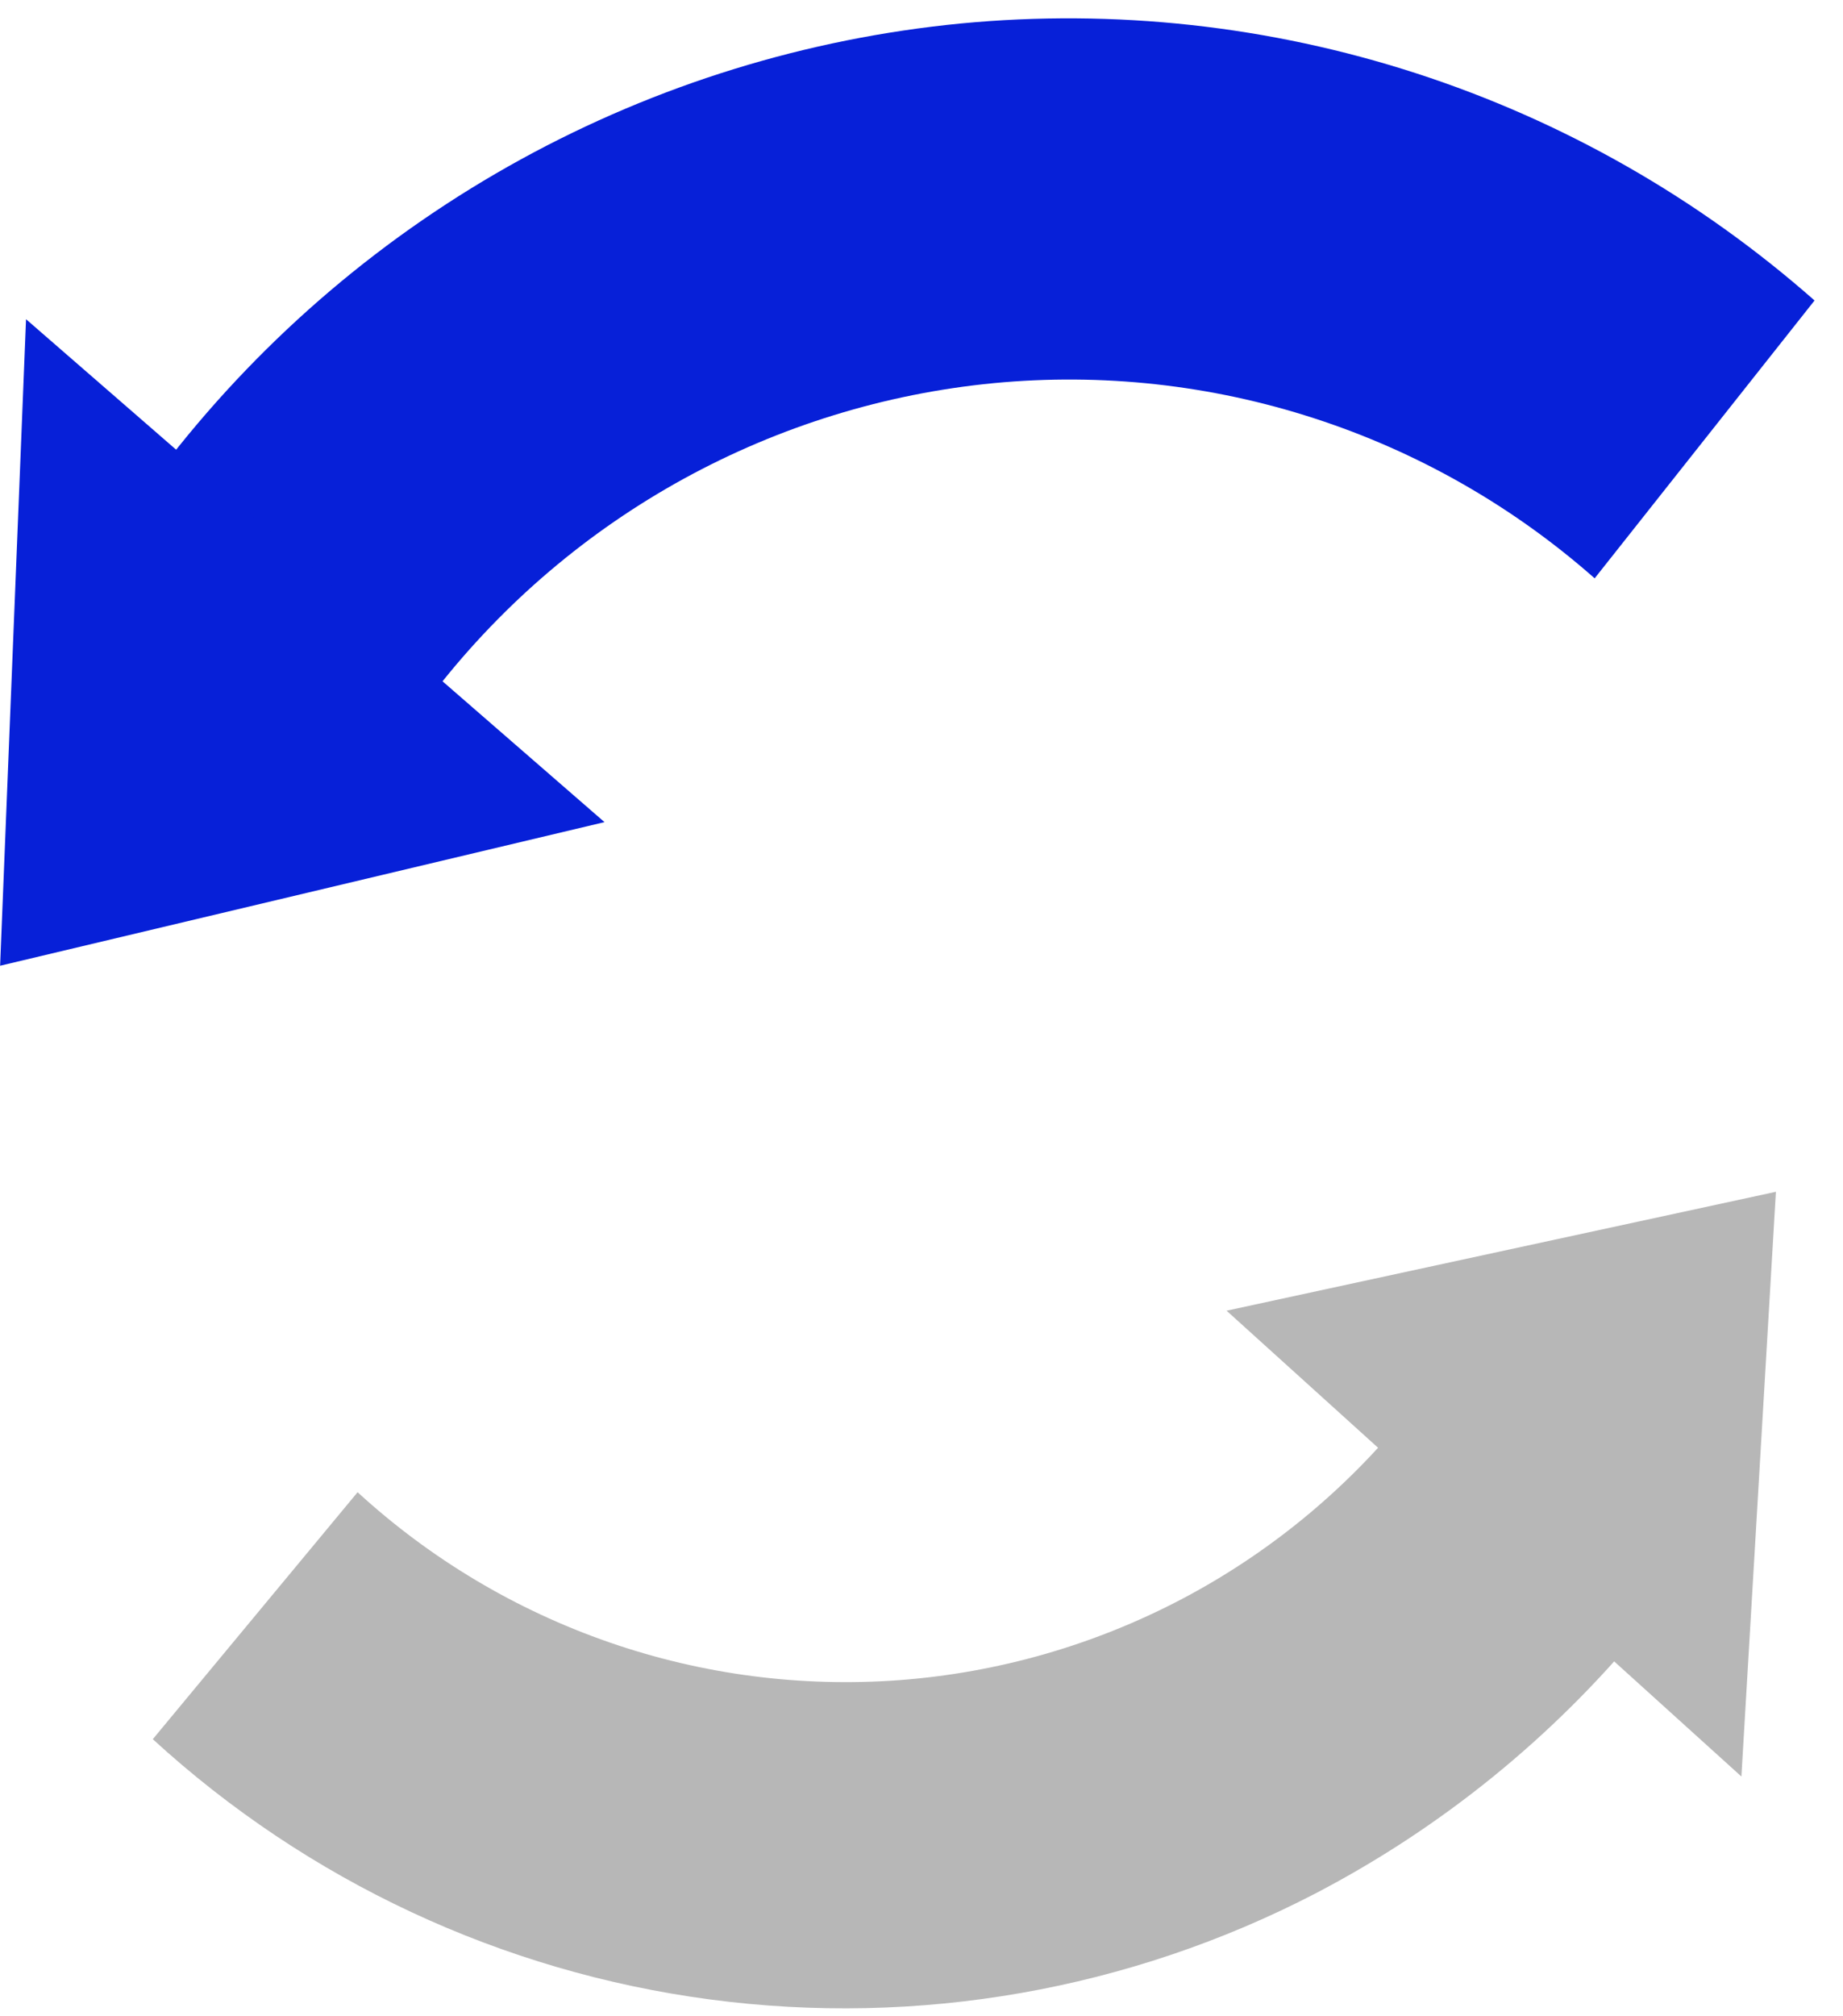 <svg width="32" height="35" viewBox="0 0 32 35" fill="none" xmlns="http://www.w3.org/2000/svg"><path d="M27.688 10.039C26.272 8.79 24.616 7.844 22.821 7.262C21.026 6.679 19.131 6.471 17.253 6.651C15.367 6.833 13.537 7.398 11.875 8.309C10.212 9.221 8.752 10.461 7.582 11.955L2.948 7.946C4.61 5.823 6.685 4.061 9.047 2.765C11.408 1.47 14.008 0.667 16.688 0.407C19.355 0.152 22.046 0.447 24.594 1.274C27.143 2.101 29.495 3.443 31.506 5.216L27.688 10.039Z" fill="#0720D8"/><path d="M0.452 5.541L0.002 16.764L10.496 14.271L0.452 5.541Z" fill="#0720D8"/><path d="M22.84 32.868C19.606 34.545 15.937 35.187 12.327 34.708C8.717 34.229 5.34 32.652 2.653 30.19L6.209 25.903C7.472 27.061 8.958 27.947 10.576 28.508C12.194 29.069 13.909 29.292 15.616 29.165C17.323 29.037 18.986 28.561 20.502 27.767C22.019 26.972 23.358 25.874 24.435 24.542L28.541 28.241C26.971 30.151 25.032 31.725 22.84 32.868Z" fill="#B7B7B7"/><path d="M30.236 30.838L30.835 20.688L21.297 22.752L30.236 30.838Z" fill="#B7B7B7"/></svg>